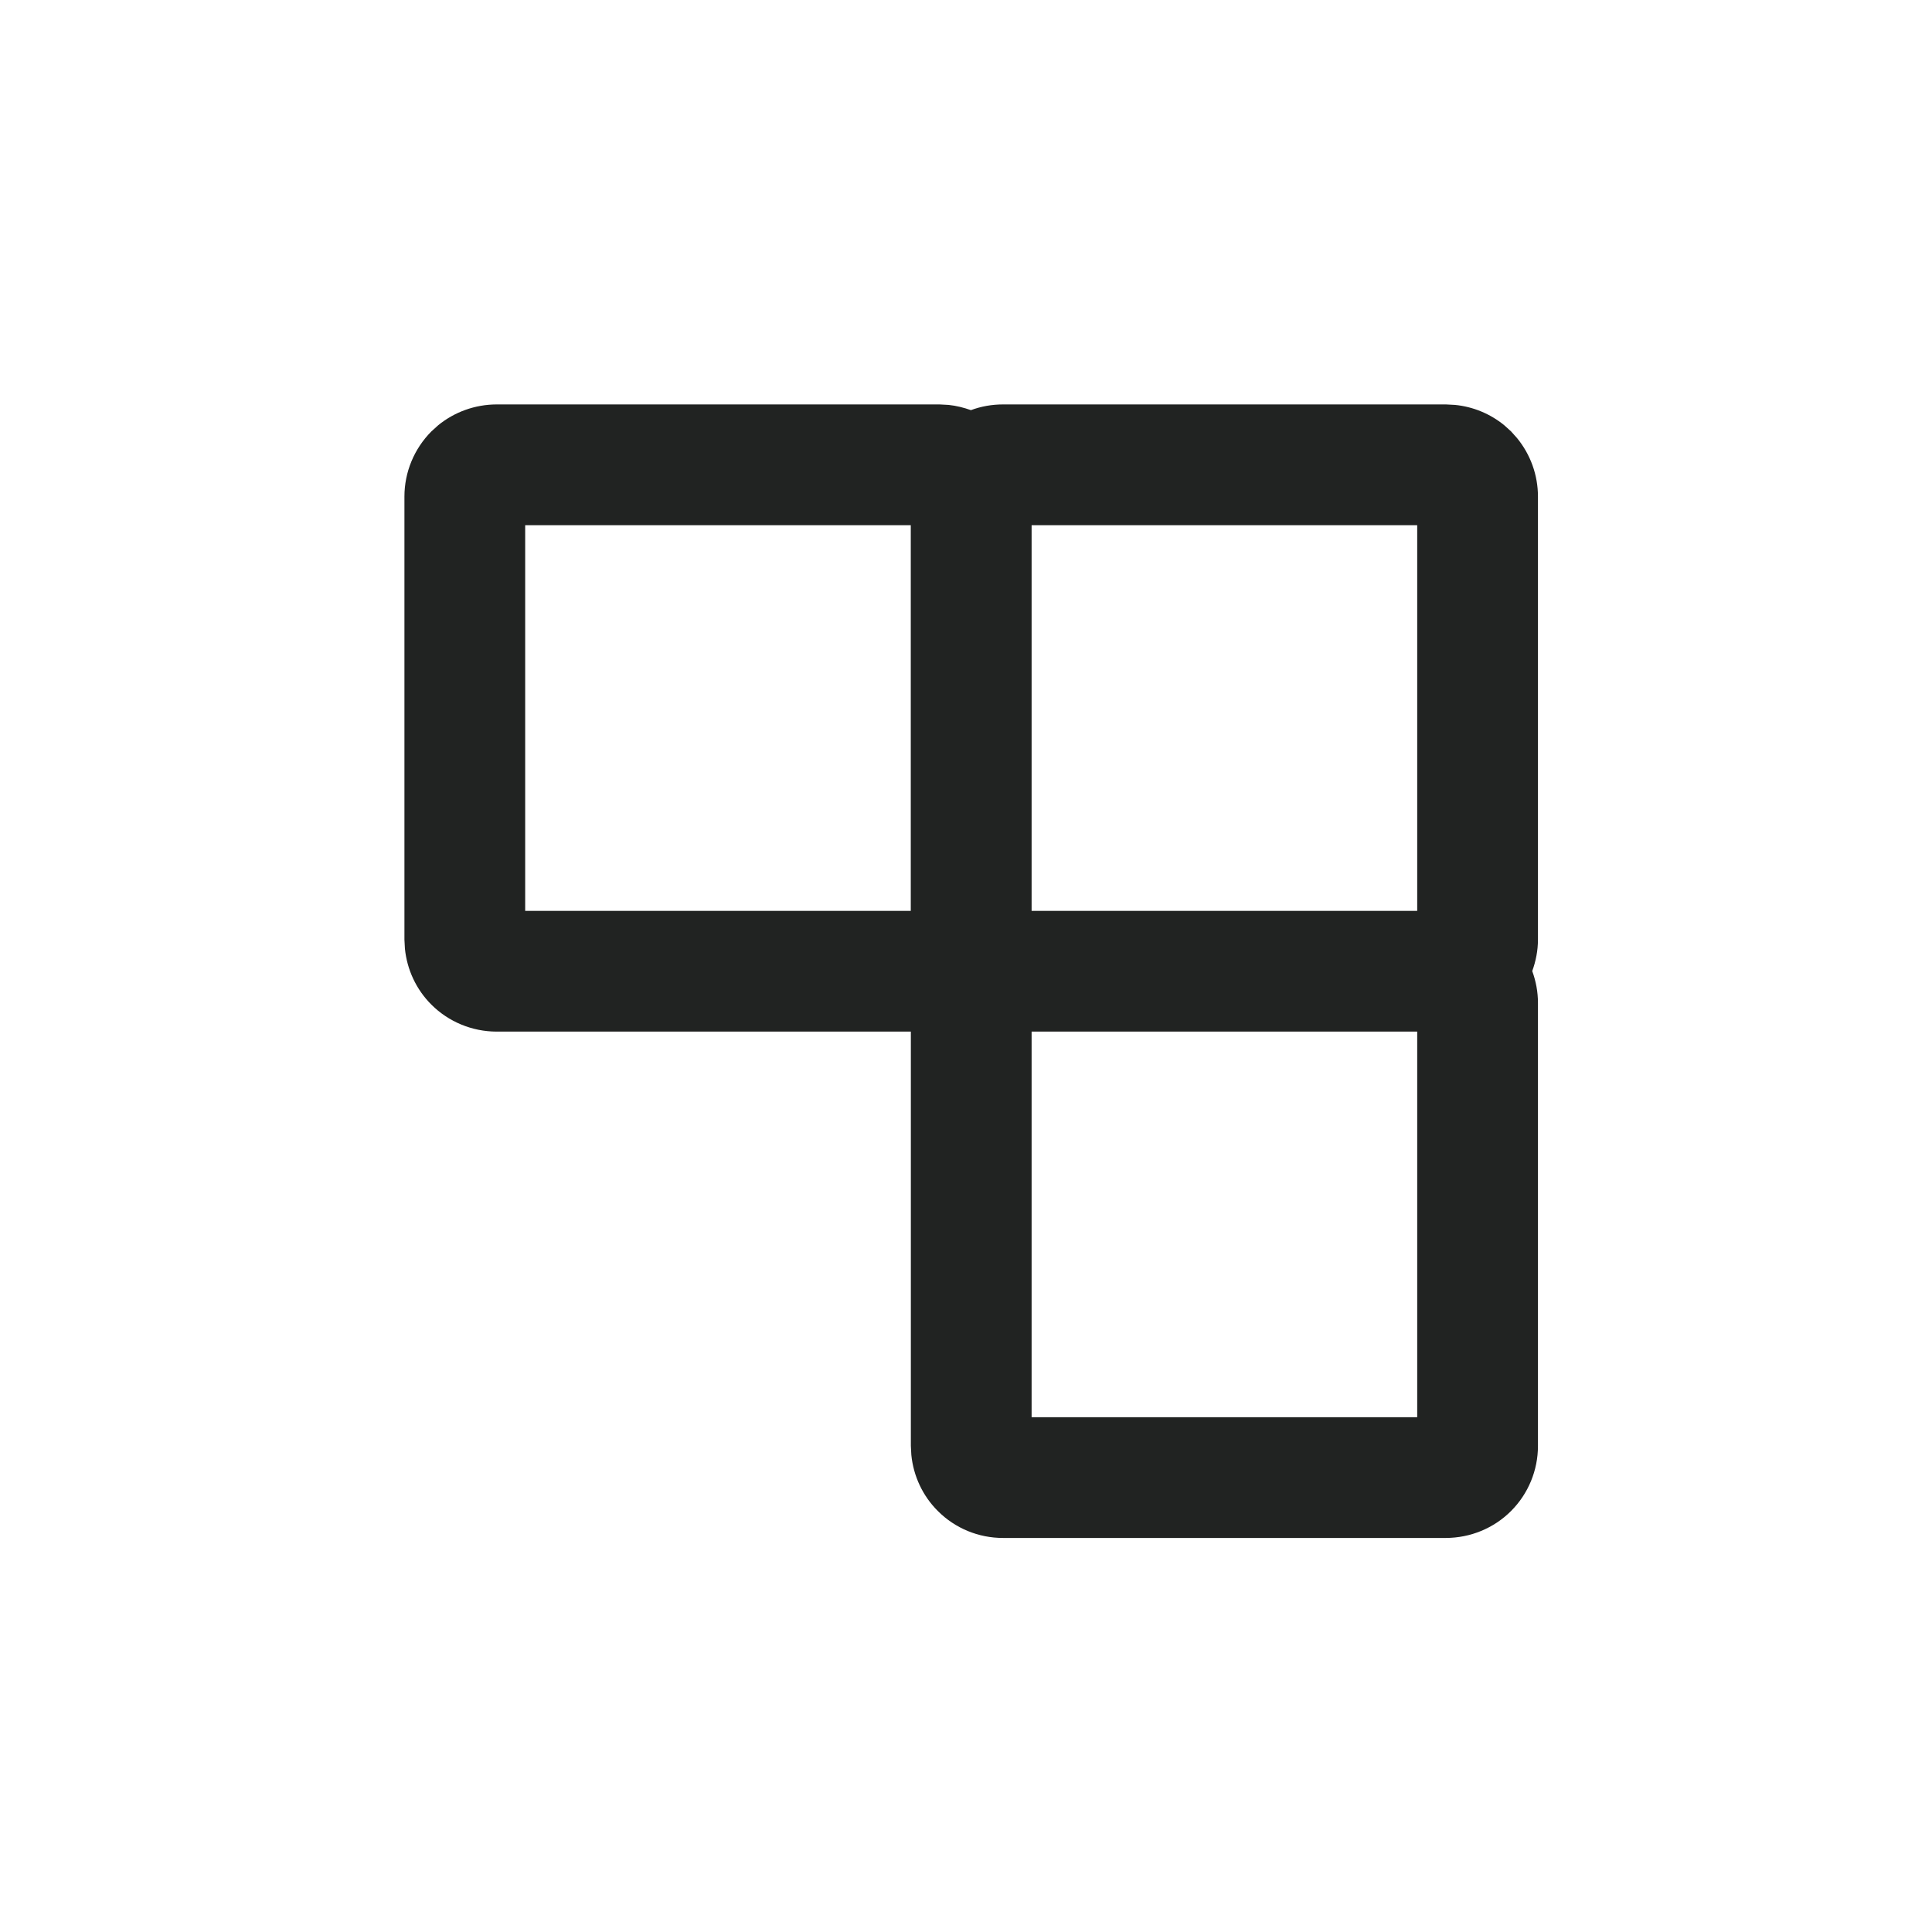 <svg width="24" height="24" viewBox="0 0 24 24" fill="none" xmlns="http://www.w3.org/2000/svg">
<path d="M11.784 5.03C11.879 5.04 11.972 5.063 12.061 5.095C12.187 5.048 12.322 5.024 12.459 5.024H17.962L18.075 5.03C18.299 5.052 18.512 5.14 18.687 5.283L18.771 5.359L18.846 5.443C19.013 5.647 19.105 5.903 19.105 6.168V11.672C19.105 11.807 19.079 11.939 19.034 12.063C19.08 12.189 19.105 12.322 19.105 12.458V17.962C19.105 18.265 18.985 18.556 18.771 18.77C18.557 18.985 18.265 19.104 17.962 19.105H12.459C12.155 19.105 11.864 18.985 11.65 18.77C11.462 18.583 11.347 18.336 11.321 18.074L11.315 17.962V12.815H6.167C5.865 12.814 5.573 12.694 5.359 12.48C5.171 12.293 5.056 12.046 5.03 11.784L5.024 11.672V6.168C5.024 5.865 5.145 5.574 5.359 5.359L5.443 5.283C5.646 5.117 5.902 5.025 6.167 5.024H11.671L11.784 5.03ZM12.815 17.605H17.605V12.815H12.815V17.605ZM6.524 11.315H11.314V6.524H6.524V11.315ZM12.815 11.315H17.605V6.524H12.815V11.315Z" fill="#212322"/>
</svg>
